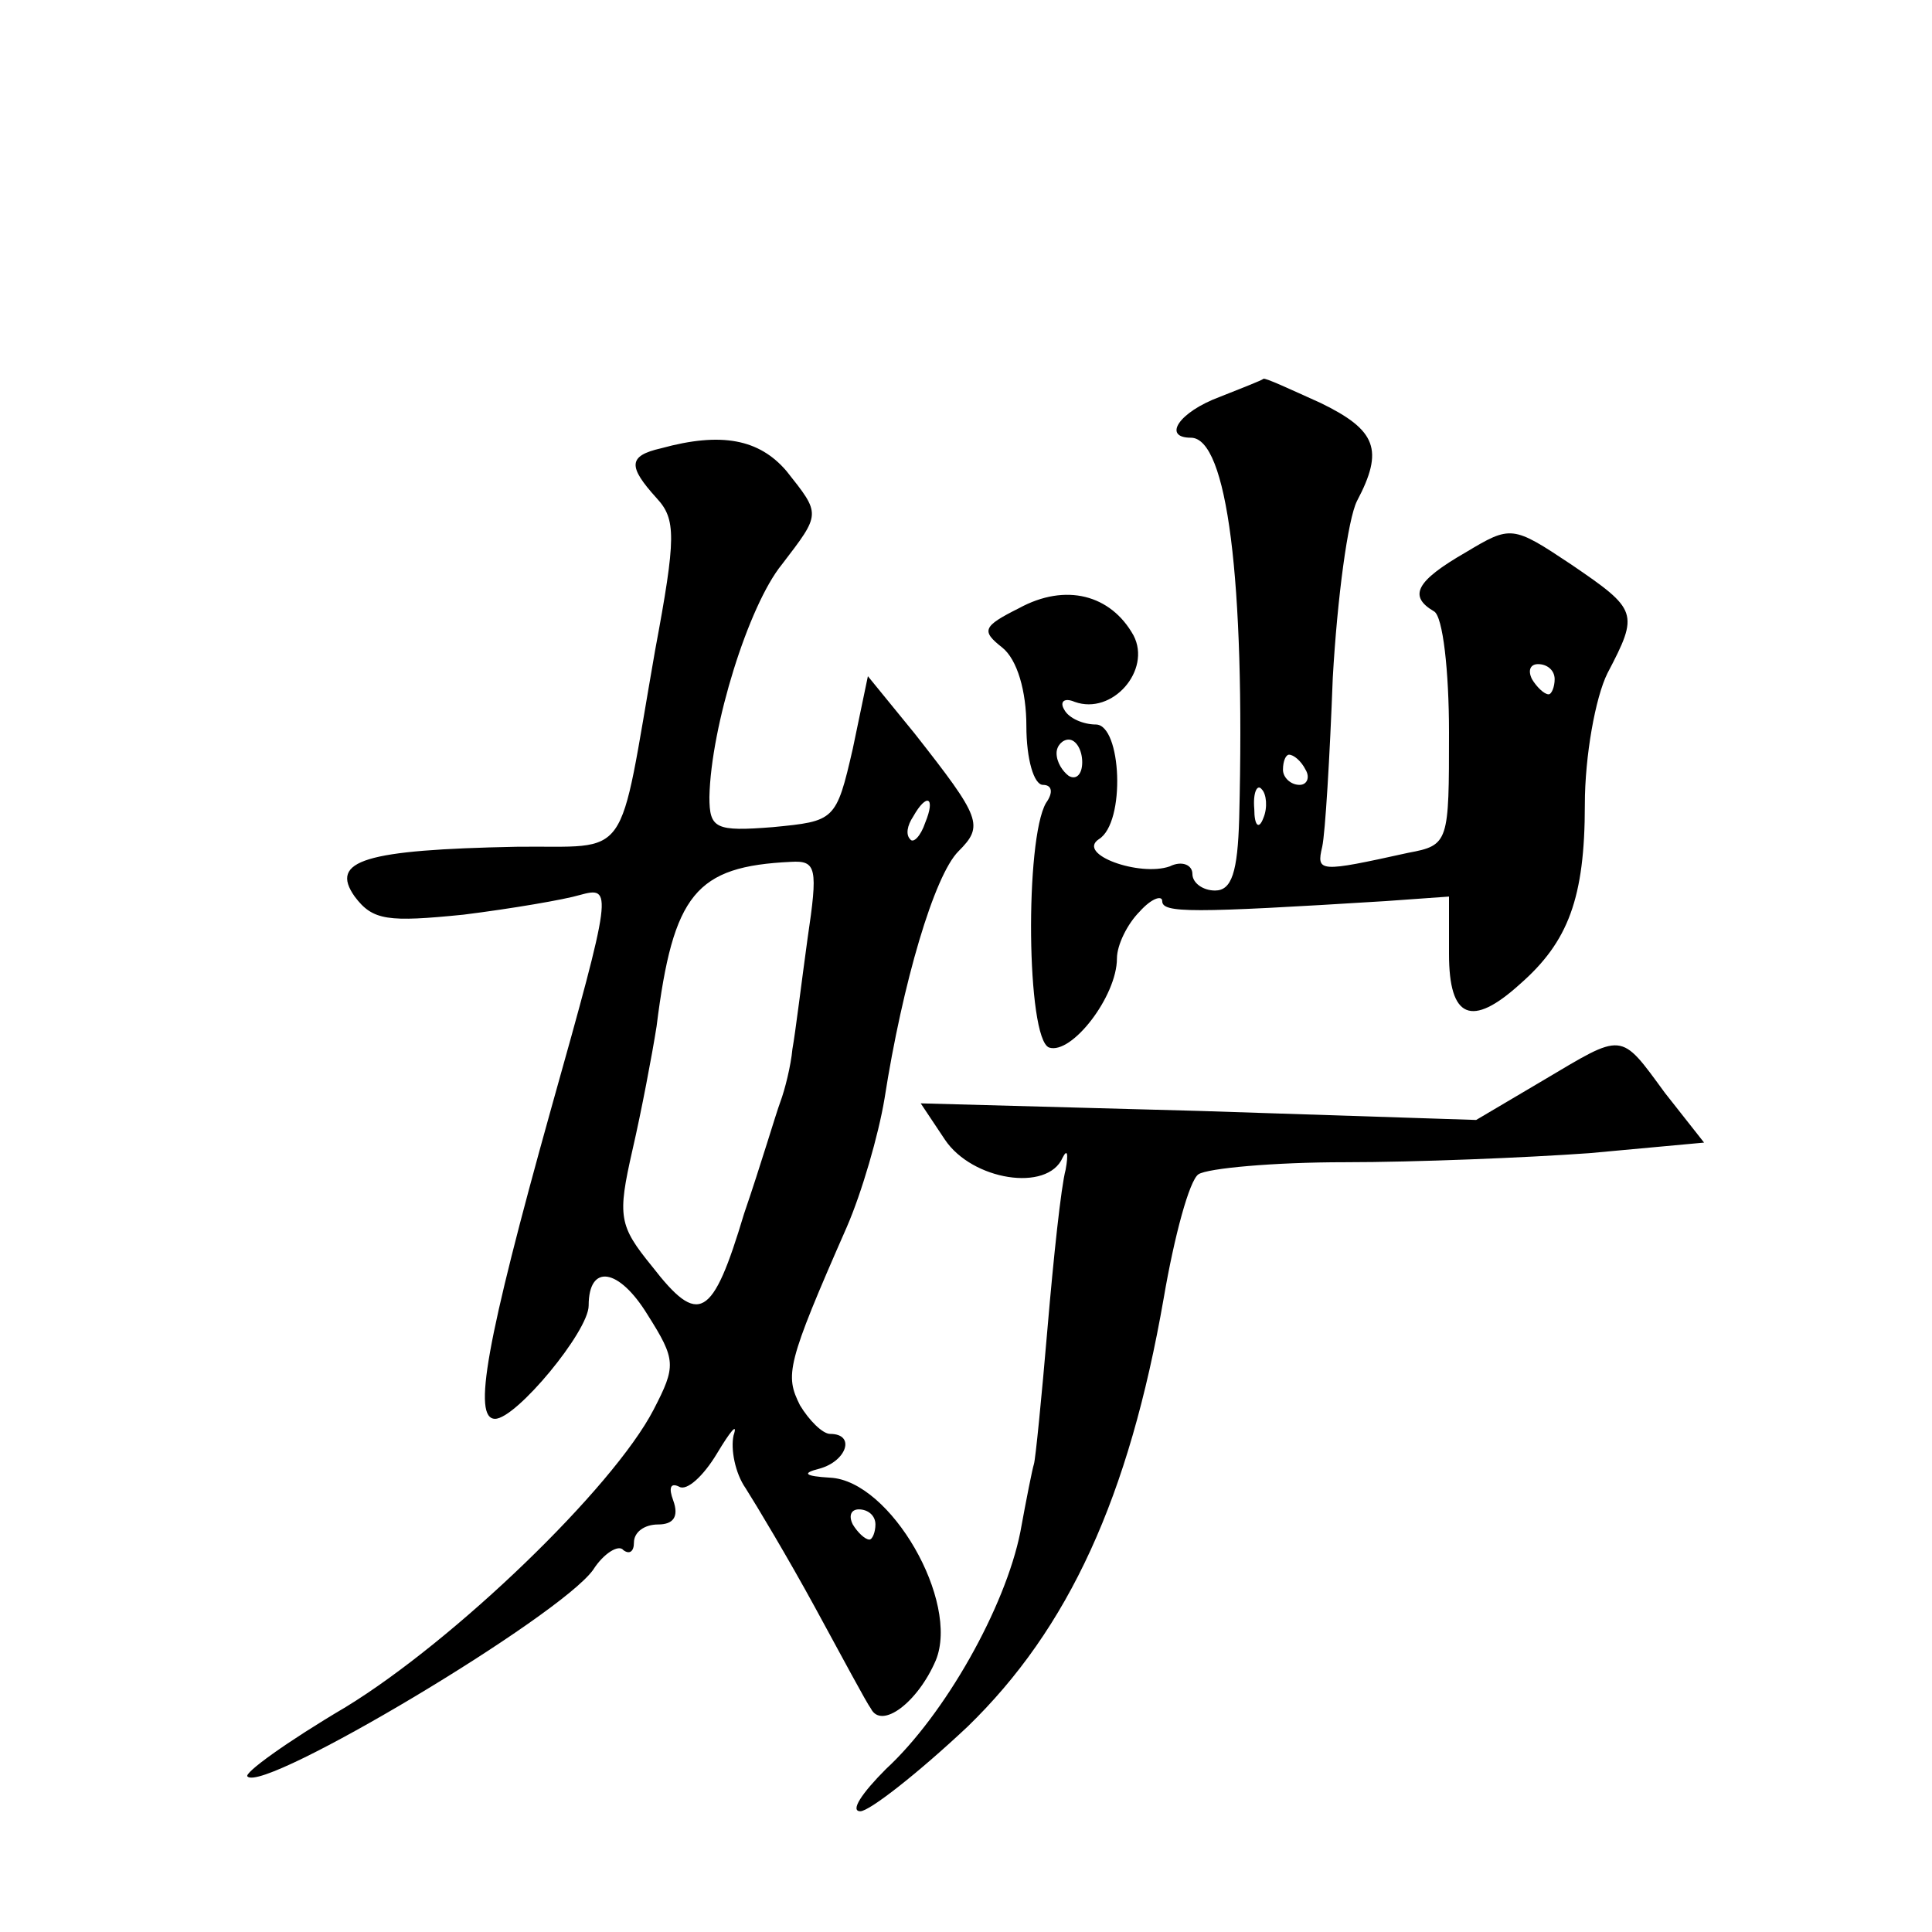 <?xml version="1.0" standalone="no"?>
<!DOCTYPE svg PUBLIC "-//W3C//DTD SVG 20010904//EN"
 "http://www.w3.org/TR/2001/REC-SVG-20010904/DTD/svg10.dtd">
<svg version="1.0" xmlns="http://www.w3.org/2000/svg"
 width="128pt" height="128pt" viewBox="0 0 128 128"
 preserveAspectRatio="xMidYMid meet">
<g transform="translate(0,128) scale(0.1,-0.1)"
fill="#0" stroke="none">
<path d="M808 1017 c-27 -10 -38 -27 -19 -27 24 0 36 -94 32 -252 -1 -36 -5 -48
-16 -48 -8 0 -15 5 -15 11 0 6 -7 9 -15 5 -20 -7 -62 8 -47 18 18 11 15 76 -2 76
-8 0 -18 4 -21 10 -3 5 0 8 7 5 25 -9 51 21 39 44 -15 27 -45 35 -76 18 -24 -12
-25 -15 -11 -26 10 -8 16 -29 16 -52 0 -22 5 -39 11 -39 6 0 7 -5 2 -12 -14 -24
-13 -156 2 -162 15 -5 45 34 45 59 0 9 7 23 15 31 8 9 15 11 15 7 0 -8 19 -8 148
0 l42 3 0 -38 c0 -43 15 -49 47 -20 32 28 43 57 43 119 0 32 7 71 15 87 21 40 20
42 -24 72 -39 26 -40 26 -70 8 -33 -19 -38 -29 -21 -39 6 -3 10 -40 10 -80 0 -73
0 -75 -27 -80 -59 -13 -61 -13 -57 4 2 9 5 59 7 112 3 53 10 105 16 117 18 34 13
47 -24 65 -20 9 -37 17 -38 16 -1 -1 -14 -6 -29 -12z m222 -187 c0 -5 -2 -10 -4
-10 -3 0 -8 5 -11 10 -3 6 -1 10 4 10 6 0 11 -4 11 -10z m-313 -55 c0 -8 -4 -12
-9 -9 -4 3 -8 9 -8 15 0 5 4 9 8 9 5 0 9 -7 9 -15z m148 -5 c3 -5 1 -10 -4 -10
-6 0 -11 5 -11 10 0 6 2 10 4 10 3 0 8 -4 11 -10z m-28 -32 c-3 -8 -6 -5 -6 6 -1
11 2 17 5 13 3 -3 4 -12 1 -19z M438 983 c-22 -5 -22 -12 -3 -33 13 -14 13 -26
-1 -101 -25 -143 -15 -129 -92 -130 -100 -2 -124 -9 -107 -33 12 -16 22 -17 72
-12 32 4 67 10 77 13 22 6 22 4 -19 -142 -43 -154 -52 -205 -37 -205 14 0 62 58
62 75 0 28 20 25 39 -6 19 -30 19 -34 4 -63 -27 -52 -132 -153 -204 -197 -39 -23
-68 -44 -65 -46 11 -11 207 106 229 137 7 11 17 17 20 13 4 -3 7 -1 7 5 0 7 7 12
16 12 10 0 14 5 10 16 -3 8 -2 12 4 9 5 -3 16 7 25 22 9 15 14 21 11 12 -2 -9 1
-25 8 -35 7 -11 28 -46 46 -79 18 -33 34 -63 37 -67 7 -14 31 4 43 32 16 39 -30
119 -70 121 -17 1 -19 3 -7 6 18 5 24 23 7 23 -5 0 -14 9 -20 19 -10 20 -9 27 31
118 10 23 21 61 25 85 12 77 33 148 49 164 17 17 15 22 -29 78 l-31 38 -10 -48
c-11 -48 -12 -48 -53 -52 -38 -3 -42 -1 -42 20 1 47 26 127 48 154 26 34 26 33
3 62 -18 21 -43 26 -83 15z m175 -248 c-3 -9 -8 -14 -10 -11 -3 3 -2 9 2 15 9 16
15 13 8 -4z m-78 -77 c-4 -29 -8 -62 -10 -73 -1 -11 -5 -27 -8 -35 -3 -8 -13 -42
-24 -74 -21 -70 -30 -75 -61 -35 -22 27 -23 33 -13 77 6 26 13 63 16 82 11 88 26
106 89 109 17 1 18 -4 11 -51z m45 -388 c0 -5 -2 -10 -4 -10 -3 0 -8 5 -11 10 -3
6 -1 10 4 10 6 0 11 -4 11 -10z M1022 564 l-44 -26 -184 6 -184 5 16 -24 c18 -27
68 -35 78 -12 3 6 4 3 2 -8 -3 -11 -8 -58 -12 -105 -4 -47 -8 -87 -9 -90 -1 -3
-5 -23 -9 -45 -10 -50 -50 -121 -89 -157 -16 -16 -24 -28 -17 -28 6 0 38 25 71
56 67 65 107 152 130 284 7 41 17 78 23 82 6 4 50 8 97 8 47 0 120 3 162 6 l76
7 -26 33 c-30 41 -27 40 -81 8z"/>
</g>
</svg>
